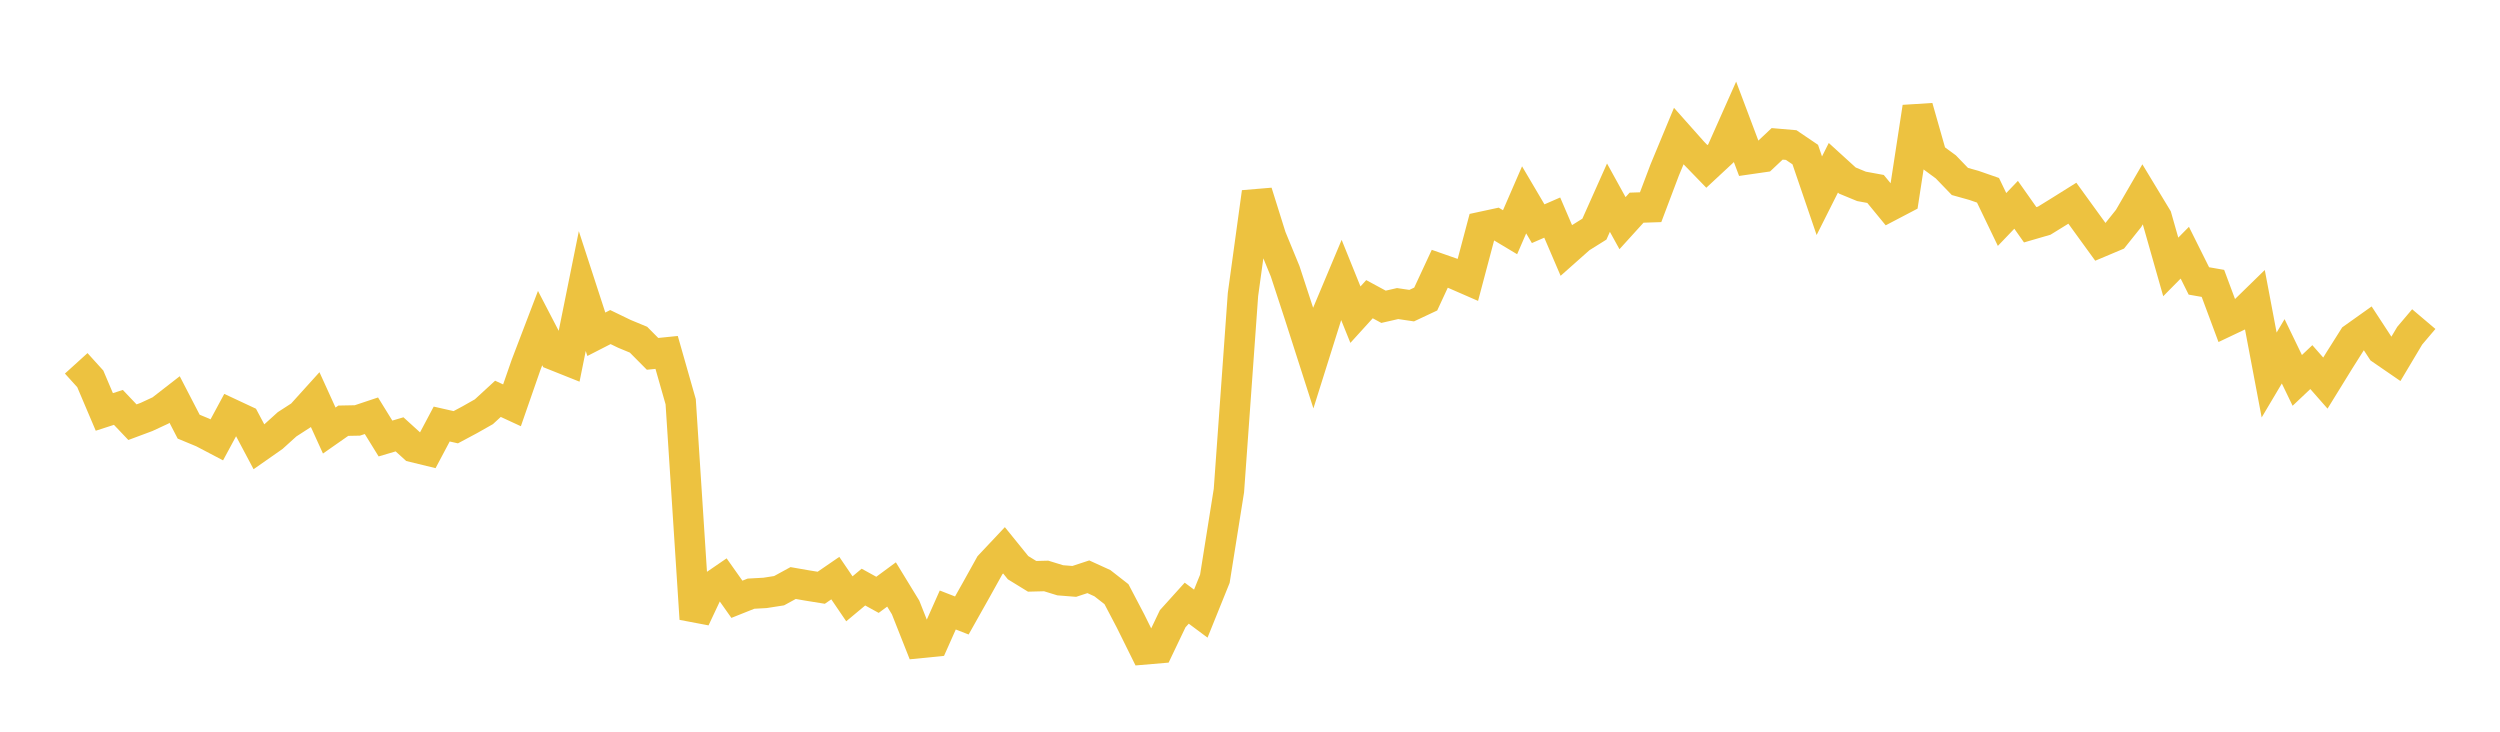 <svg width="164" height="48" xmlns="http://www.w3.org/2000/svg" xmlns:xlink="http://www.w3.org/1999/xlink"><path fill="none" stroke="rgb(237,194,64)" stroke-width="2" d="M5,23.835L5.922,24.853L6.844,27.023L7.766,26.725L8.689,27.696L9.611,27.352L10.533,26.924L11.455,26.208L12.377,27.989L13.299,28.371L14.222,28.855L15.144,27.145L16.066,27.576L16.988,29.313L17.91,28.668L18.832,27.834L19.754,27.238L20.677,26.217L21.599,28.244L22.521,27.599L23.443,27.581L24.365,27.273L25.287,28.766L26.21,28.493L27.132,29.33L28.054,29.555L28.976,27.817L29.898,28.026L30.82,27.533L31.743,27.01L32.665,26.162L33.587,26.589L34.509,23.937L35.431,21.523L36.353,23.297L37.275,23.665L38.198,19.094L39.12,21.928L40.042,21.456L40.964,21.902L41.886,22.284L42.808,23.213L43.731,23.119L44.653,26.354L45.575,40.599L46.497,38.641L47.419,38.009L48.341,39.313L49.263,38.945L50.186,38.894L51.108,38.75L52.03,38.247L52.952,38.408L53.874,38.557L54.796,37.924L55.719,39.282L56.641,38.513L57.563,39.021L58.485,38.341L59.407,39.85L60.329,42.18L61.251,42.088L62.174,40.016L63.096,40.376L64.018,38.738L64.94,37.079L65.862,36.1L66.784,37.239L67.707,37.806L68.629,37.783L69.551,38.067L70.473,38.14L71.395,37.836L72.317,38.257L73.24,38.978L74.162,40.736L75.084,42.599L76.006,42.52L76.928,40.59L77.85,39.568L78.772,40.254L79.695,37.968L80.617,32.181L81.539,19.323L82.461,12.611L83.383,15.552L84.305,17.794L85.228,20.614L86.15,23.488L87.072,20.556L87.994,18.36L88.916,20.642L89.838,19.627L90.76,20.125L91.683,19.914L92.605,20.05L93.527,19.617L94.449,17.632L95.371,17.955L96.293,18.357L97.216,14.881L98.138,14.682L99.06,15.234L99.982,13.11L100.904,14.675L101.826,14.273L102.749,16.425L103.671,15.607L104.593,15.031L105.515,12.967L106.437,14.639L107.359,13.623L108.281,13.593L109.204,11.151L110.126,8.929L111.048,9.966L111.97,10.917L112.892,10.059L113.814,7.987L114.737,10.437L115.659,10.304L116.581,9.437L117.503,9.516L118.425,10.14L119.347,12.84L120.269,11.006L121.192,11.846L122.114,12.226L123.036,12.395L123.958,13.518L124.88,13.035L125.802,7.029L126.725,10.27L127.647,10.948L128.569,11.904L129.491,12.162L130.413,12.483L131.335,14.398L132.257,13.435L133.18,14.744L134.102,14.476L135.024,13.907L135.946,13.33L136.868,14.603L137.79,15.874L138.713,15.485L139.635,14.331L140.557,12.741L141.479,14.266L142.401,17.51L143.323,16.577L144.246,18.429L145.168,18.59L146.09,21.066L147.012,20.628L147.934,19.729L148.856,24.6L149.778,23.046L150.701,24.954L151.623,24.082L152.545,25.131L153.467,23.636L154.389,22.176L155.311,21.52L156.234,22.933L157.156,23.567L158.078,22.021L159,20.933"></path></svg>